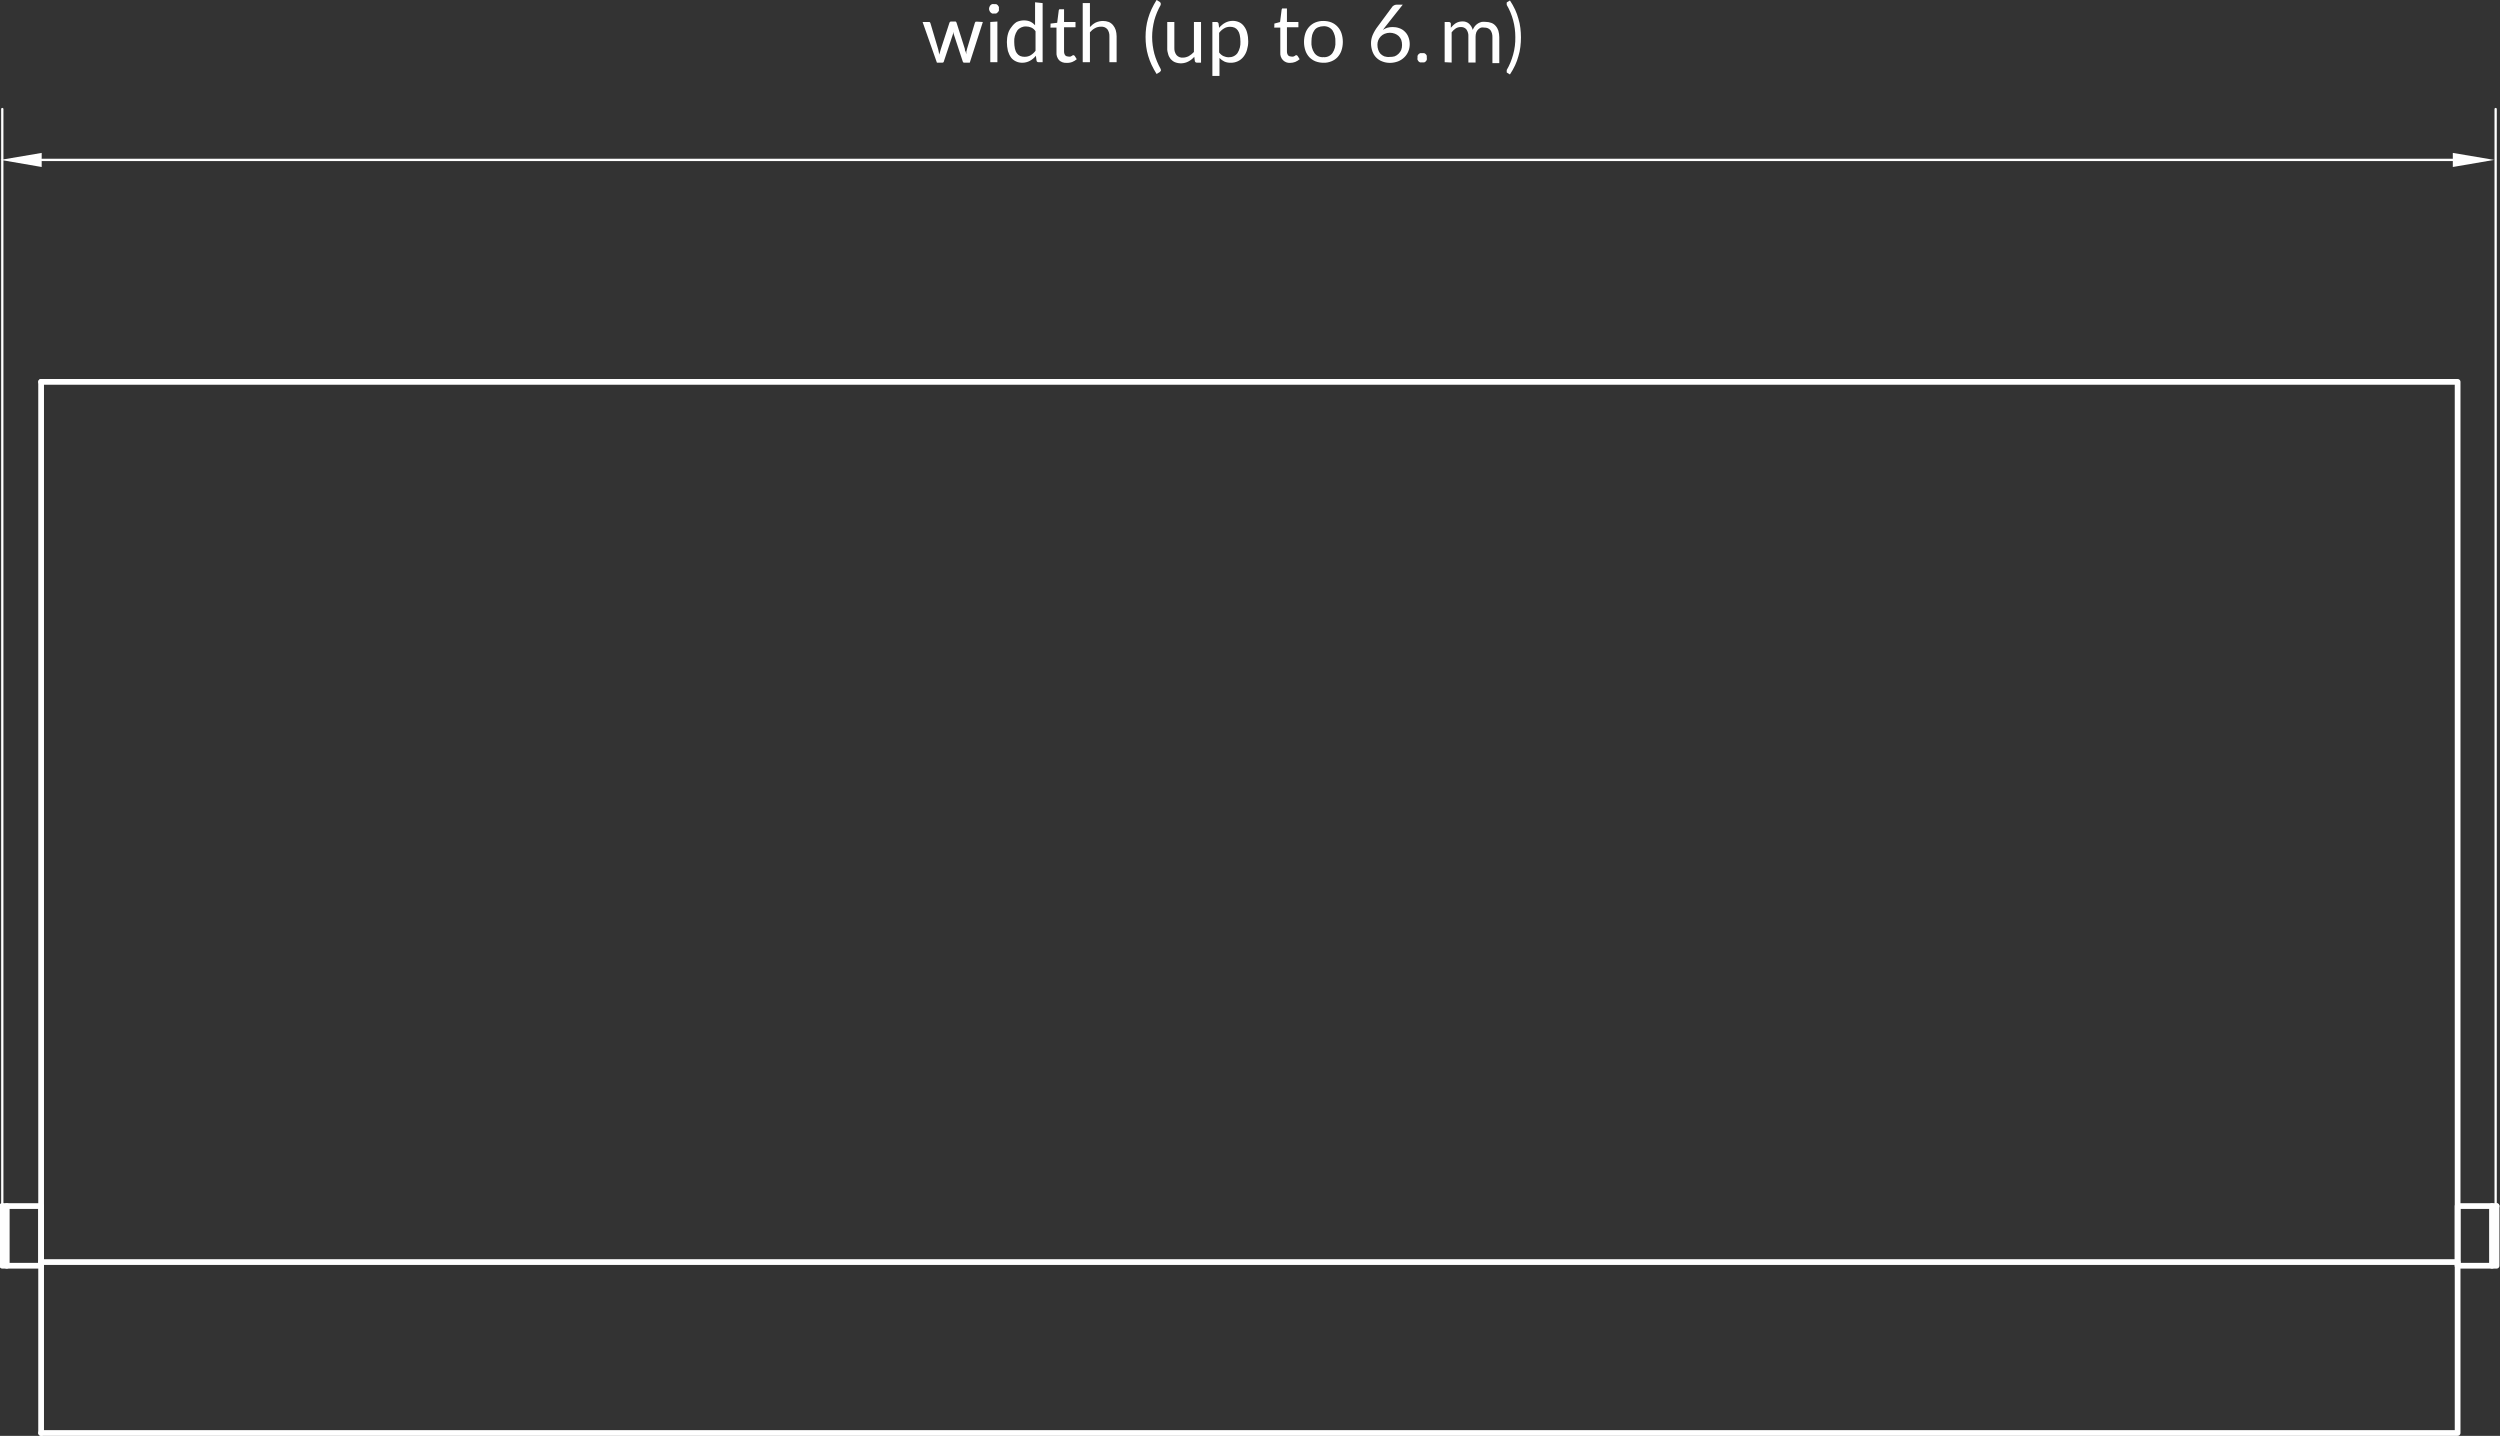 <?xml version="1.0" encoding="UTF-8"?>
<svg id="Layer_1" xmlns="http://www.w3.org/2000/svg" version="1.1" viewBox="0 0 218.27 125.36">
  <rect x="0" y="0" width="218.27" height="125.36" fill="#333333" stroke="none"/>
  <!-- Generator: Adobe Illustrator 29.5.1, SVG Export Plug-In . SVG Version: 2.1.0 Build 141)  -->
  <defs>
    <style>
      .st0 {
        fill: #fff;
      }

      .st1 {
        stroke-width: .2px;
      }

      .st1, .st2 {
        fill: none;
        stroke: #fff;
        stroke-linecap: round;
        stroke-linejoin: round;
      }

      .st2 {
        stroke-width: .5px;
      }
    </style>
  </defs>
  <g id="Layer_11" data-name="Layer_1">
    <line class="st1" x1="3.65" y1="13.96" x2="214.15" y2="13.96"/>
    <polygon class="st0" points="3.64 13.35 3.64 14.58 .04 13.96 3.64 13.35"/>
    <polygon class="st0" points="214.15 13.35 214.15 14.58 217.76 13.96 214.15 13.35"/>
  </g>
  <g id="Layer_2">
    <polyline class="st2" points="3.59 110.19 214.57 110.19 214.57 33.34 3.59 33.34"/>
    <polyline class="st2" points="214.57 110.19 214.57 125.11 3.59 125.11"/>
    <polyline class="st2" points="214.57 110.51 217.97 110.51 217.97 105.3"/>
    <line class="st2" x1="217.57" y1="110.51" x2="217.57" y2="105.3"/>
    <polyline class="st2" points="217.97 105.3 214.57 105.3 214.57 110.51"/>
    <polyline class="st2" points="3.59 33.34 3.59 110.19 3.59 125.11"/>
    <polyline class="st2" points="3.59 110.51 .2 110.51 .2 105.3"/>
    <line class="st2" x1=".59" y1="110.51" x2=".59" y2="105.3"/>
    <polyline class="st2" points=".2 105.3 3.59 105.3 3.59 110.51"/>
    <line class="st1" x1=".2" y1="105.3" x2=".2" y2="9.52"/>
    <line class="st1" x1="217.89" y1="105.3" x2="217.89" y2="9.52"/>
    <path class="st0" d="M85.81,1.92l-1.14,3.55h-.5c-.06,0-.1-.04-.12-.12l-.79-2.4c0-.06,0-.11,0-.17,0-.05,0-.11,0-.16v.16l-.05.17-.8,2.4c0,.07-.07.13-.14.12,0,0,0,0,0,0h-.47l-1.25-3.55h.49s.08,0,.12,0c.03.02.05.06.07.09l.68,2.29c.04.15.07.31.09.47.02-.08.04-.15.07-.23.02-.08.04-.16.07-.24l.75-2.3c.02-.08.09-.13.17-.12h.27s.07-.01.11,0c0,0,.06.05.07.09l.73,2.3c0,.08,0,.16.07.24l.06.23c0-.08,0-.15,0-.23l.06-.24.69-2.29s.04-.07.07-.09c.04,0,.07,0,.11,0l.51.03Z"/>
    <path class="st0" d="M87.21.77c.01.06.01.11,0,.17-.05.1-.14.19-.24.24h-.18c-.06.01-.11.01-.17,0-.05-.03-.1-.06-.14-.1-.04-.04-.07-.09-.09-.14-.05-.11-.05-.23,0-.34.02-.06.05-.11.09-.15.04-.04.09-.07.14-.09.06-.01.11-.01.17,0,.06,0,.12,0,.18,0,.05.02.1.05.14.09.04.05.07.1.1.15.01.06.01.11,0,.17ZM87.08,1.88v3.55h-.62V1.92l.62-.04Z"/>
    <path class="st0" d="M91.03.27v5.16h-.37c-.08,0-.15-.05-.16-.13l-.06-.43c-.14.18-.32.33-.52.44-.2.11-.44.17-.67.17-.19,0-.38-.04-.55-.12-.17-.08-.32-.19-.43-.34-.12-.17-.21-.37-.27-.57-.06-.26-.09-.52-.09-.78,0-.25.03-.49.1-.73.06-.22.17-.42.31-.59.12-.17.27-.32.44-.43.2-.09.42-.14.64-.14.19,0,.38.03.56.11.16.08.29.18.41.31V.2l.66.07ZM90.41,2.73c-.09-.14-.22-.26-.38-.33-.14-.06-.3-.09-.45-.09-.3-.01-.58.12-.76.35-.2.3-.29.65-.27,1,0,.2.02.4.06.59.03.15.09.29.18.41.07.1.17.18.28.23.12.05.25.07.38.07.19,0,.38-.04.54-.14.16-.1.31-.23.42-.39v-1.7Z"/>
    <path class="st0" d="M93.11,5.49c-.24.01-.48-.07-.65-.24-.16-.19-.24-.43-.22-.67v-2.17h-.43s-.06.01-.09,0c-.02-.03-.02-.07,0-.1v-.25l.58-.07.14-1.1s.03-.06.05-.08c.03-.01.07-.01.1,0h.31v1.11h1v.46h-1v2.12c0,.12.03.24.11.34.08.07.18.1.28.1.06.01.11.01.17,0l.12-.06.09-.06h.07s.07.03.09.06l.18.29c-.11.1-.25.18-.39.24-.16.06-.34.09-.51.08Z"/>
    <path class="st0" d="M95.16,2.36c.15-.16.31-.29.5-.39.2-.09.42-.14.64-.14.17,0,.35.03.51.09.14.06.27.16.37.28.1.12.18.27.23.42.05.18.08.36.08.55v2.26h-.63v-2.26c.01-.22-.05-.44-.18-.62-.14-.16-.35-.24-.56-.22-.18,0-.36.04-.52.13-.17.09-.32.22-.44.36v2.61h-.63V.27h.63v2.09Z"/>
    <path class="st0" d="M100.59,3.23c0,.49.07.98.19,1.45.13.47.32.92.56,1.35,0,.07.05.13,0,.16-.02.04-.05.07-.08.1l-.28.17c-.16-.26-.31-.52-.44-.8-.12-.26-.22-.53-.3-.8-.08-.26-.13-.53-.17-.8-.07-.55-.07-1.11,0-1.66.04-.27.09-.54.17-.8.08-.27.18-.54.3-.8.13-.28.28-.54.44-.8l.28.17s.06.06.08.1v.16c-.24.42-.43.87-.56,1.34-.12.48-.19.97-.19,1.46Z"/>
    <path class="st0" d="M104.86,1.92v3.55h-.37c-.08,0-.15-.05-.17-.13l-.05-.38c-.15.17-.32.31-.52.41-.36.19-.79.21-1.17.06-.14-.06-.27-.16-.37-.27-.1-.13-.18-.27-.22-.43-.06-.17-.09-.36-.08-.54V1.92h.62v2.27c-.01.22.05.44.19.62.14.16.35.24.56.22.18,0,.35-.05.51-.13.17-.1.32-.22.45-.36V1.92h.62Z"/>
    <path class="st0" d="M106.44,2.43c.14-.18.32-.33.52-.44.2-.11.44-.17.67-.17.19,0,.38.04.56.12.17.08.31.2.42.35.13.17.22.36.27.56.07.25.1.52.1.78,0,.25-.04.49-.11.73-.06.21-.16.41-.3.59-.27.35-.69.54-1.13.53-.19,0-.38-.03-.55-.11-.16-.08-.3-.18-.42-.31v1.57h-.62V1.92h.37c.08,0,.15.05.17.13l.05.38ZM106.44,4.58c.1.14.23.25.38.32.14.06.29.1.45.1.3.01.59-.12.77-.36.19-.3.28-.65.26-1,0-.2-.02-.4-.06-.59-.03-.15-.09-.29-.18-.41-.07-.1-.17-.18-.28-.23-.12-.05-.25-.07-.38-.07-.19,0-.37.04-.53.14-.17.1-.31.23-.43.39v1.71Z"/>
    <path class="st0" d="M112.65,5.49c-.24.02-.47-.07-.64-.24-.17-.18-.25-.42-.23-.67v-2.17h-.43s-.06.01-.09,0c-.02-.03-.02-.07,0-.1v-.25l.5-.14.14-1.1s.03-.06.05-.08c.03-.01.07-.01.1,0h.31v1.18h1v.46h-1v2.12c0,.12.03.24.11.34.08.07.18.1.28.1.06.01.11.01.17,0l.13-.06.08-.06h.07s.07.03.09.06l.18.29c-.11.1-.25.18-.39.24-.14.05-.28.08-.43.08Z"/>
    <path class="st0" d="M115.55,1.83c.24,0,.48.04.7.13.2.08.38.21.53.37.15.16.27.36.34.57.08.24.12.5.12.76,0,.26-.04.51-.12.75-.07.22-.19.41-.34.58-.15.16-.33.28-.53.36-.22.09-.46.14-.7.13-.24,0-.48-.04-.71-.13-.2-.08-.38-.21-.53-.36-.15-.17-.27-.36-.34-.58-.08-.24-.12-.49-.12-.75,0-.26.04-.52.12-.76.07-.21.19-.41.34-.57.15-.16.33-.29.53-.37.23-.09.47-.14.71-.13ZM115.55,4.99c.3.03.6-.11.78-.35.2-.29.29-.65.26-1,.02-.35-.07-.7-.26-1-.19-.24-.48-.37-.78-.35-.16,0-.32.03-.46.09-.13.05-.25.14-.33.26-.09.13-.16.27-.2.42-.04.19-.06.38-.06.57-.03.35.06.71.26,1,.18.25.48.39.79.36Z"/>
    <path class="st0" d="M120.98,2.29l-.13.17-.11.15c.12-.08.25-.15.39-.19.15-.04.3-.06.46-.06.2,0,.39.03.58.1.18.06.34.16.47.29.14.13.25.29.32.47.08.2.12.41.12.63,0,.22-.04.45-.13.65-.08.19-.2.37-.35.51-.15.15-.34.27-.54.35-.22.08-.46.13-.7.13-.24,0-.47-.04-.69-.13-.2-.07-.37-.19-.52-.34-.15-.15-.26-.34-.33-.54-.08-.23-.12-.47-.12-.71,0-.24.05-.48.14-.7.12-.28.28-.55.47-.79l1.27-1.72s.09-.08.14-.1c.06-.03.13-.05.2-.05h.55l-1.49,1.88ZM121.34,4.97c.14,0,.28-.01.42-.05.13-.05.25-.13.35-.23.1-.1.18-.21.23-.34.05-.13.07-.28.07-.42,0-.15-.02-.31-.07-.45-.05-.12-.13-.24-.22-.33-.1-.09-.21-.16-.34-.21-.14-.05-.28-.08-.43-.08-.16,0-.31.03-.46.09-.13.05-.24.13-.34.23-.09.1-.17.21-.22.34-.05.12-.07.26-.07.39,0,.15.02.3.07.44.04.13.11.25.2.35.09.09.21.17.33.22.16.05.32.07.48.05Z"/>
    <path class="st0" d="M123.76,5.04c0-.06,0-.11,0-.17l.09-.14s.09-.07.14-.09c.06,0,.11,0,.17,0,.06,0,.12,0,.18,0,.11.04.19.12.23.23,0,.06,0,.11,0,.17.01.06.01.12,0,.18-.04.11-.12.19-.23.23-.06,0-.12,0-.18,0-.06,0-.11,0-.17,0-.05-.02-.1-.05-.14-.09l-.09-.14c-.01-.06-.01-.12,0-.18Z"/>
    <path class="st0" d="M126.13,5.43V1.92h.37c.08,0,.15.05.17.13v.37c.13-.15.27-.29.44-.4.17-.1.37-.15.57-.15.21-.01.42.06.58.2.16.15.27.33.32.54.05-.12.12-.24.2-.34.08-.09.17-.17.27-.23.1-.06.21-.1.32-.13.11-.01.23-.01.34,0,.17,0,.34.03.5.09.14.05.27.14.37.26.11.12.19.27.24.42.05.19.08.38.08.57v2.26h-.6v-2.26c.01-.22-.05-.45-.18-.63-.14-.15-.33-.22-.53-.21-.1-.02-.19-.02-.29,0-.19.08-.34.23-.41.42-.04.12-.06.24-.06.37v2.26h-.63v-2.26c.02-.22-.04-.44-.17-.63-.12-.15-.31-.22-.5-.21-.15,0-.3.04-.43.12-.14.09-.26.21-.36.34v2.64l-.61-.03Z"/>
    <path class="st0" d="M132.3,3.23c0-.98-.25-1.95-.75-2.8,0-.03,0-.06,0-.09-.01-.02-.01-.05,0-.07v-.06h0l.28-.17c.17.26.32.52.45.8.12.26.22.53.29.8.08.26.14.53.17.8.07.55.07,1.11,0,1.66-.03.27-.09.54-.17.8-.07.27-.17.54-.29.8-.13.28-.28.54-.45.8l-.28-.17h0v-.06s-.01-.05,0-.07c0-.03,0-.06,0-.09.25-.42.43-.88.56-1.35.14-.5.2-1.01.19-1.53Z"/>
  </g>
</svg>